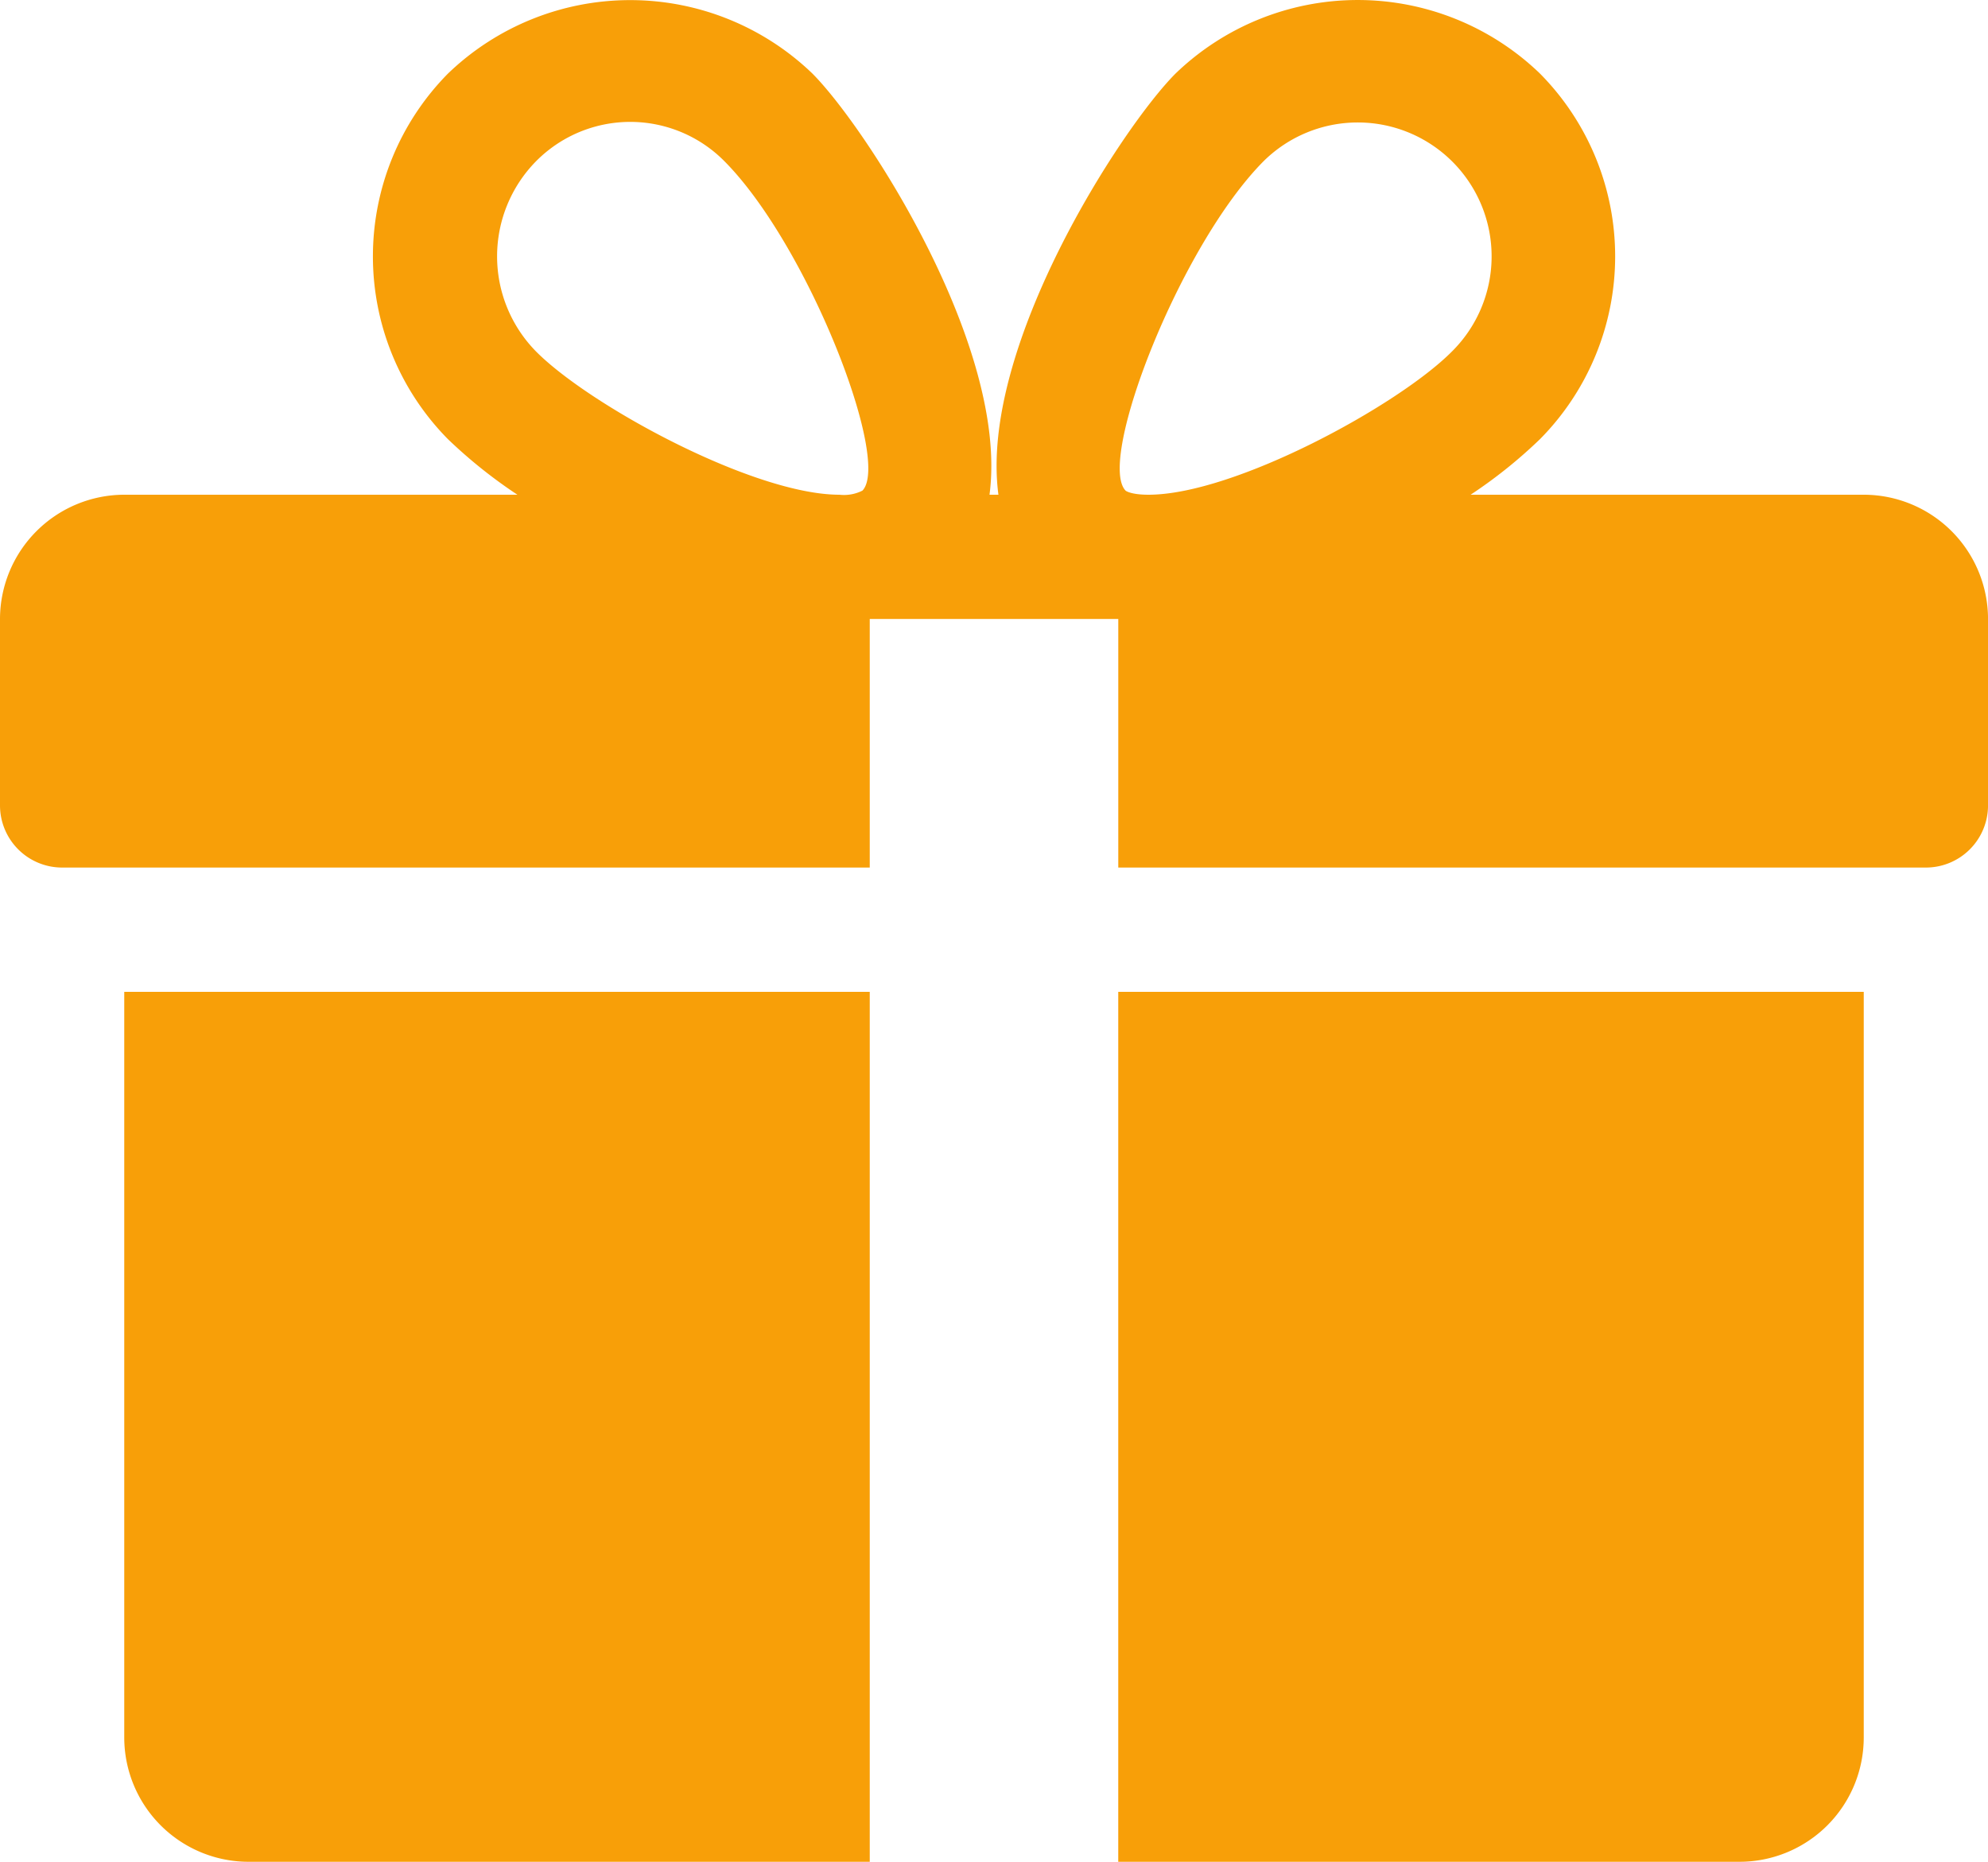 <svg xmlns="http://www.w3.org/2000/svg" id="gift" width="133.582" height="125.072" viewBox="0 0 133.582 125.072">
    <defs>
        <style>
            .cls-1{fill:#f89f08}
        </style>
    </defs>
    <g id="Group_1151" data-name="Group 1151" transform="translate(8.349 66.63)">
        <g id="Group_1150" data-name="Group 1150">
            <path id="Path_2511" d="M32 271.692v50.093a8.357 8.357 0 0 0 8.349 8.349h41.744v-58.442z" class="cls-1" data-name="Path 2511" transform="translate(-32 -271.692)"/>
        </g>
    </g>
    <g id="Group_1153" data-name="Group 1153">
        <g id="Group_1152" data-name="Group 1152">
            <path id="Path_2512" d="M125.233 49.543H98.817a32.44 32.44 0 0 0 4.659-3.732 17.451 17.451 0 0 0 0-24.562 17.642 17.642 0 0 0-24.487 0c-3.623 3.632-13.225 18.418-11.9 28.294h-.6c1.319-9.877-8.282-24.663-11.9-28.294a17.658 17.658 0 0 0-24.487 0 17.474 17.474 0 0 0-.002 24.562 33.04 33.04 0 0 0 4.667 3.732H8.349A8.363 8.363 0 0 0 0 57.892v12.523a4.176 4.176 0 0 0 4.174 4.174h54.268v-16.7h16.7v16.7h54.268a4.176 4.176 0 0 0 4.174-4.174V57.892a8.357 8.357 0 0 0-8.351-8.349zm-67.283-.276a2.753 2.753 0 0 1-1.545.276c-5.769 0-16.781-5.994-20.38-9.618a9.106 9.106 0 0 1 0-12.79 8.9 8.9 0 0 1 12.649 0c5.626 5.66 11.221 20.12 9.276 22.132zm19.219.276c-1.186 0-1.536-.267-1.536-.276-1.945-2.012 3.648-16.472 9.276-22.133a8.994 8.994 0 0 1 12.649 12.79c-3.6 3.624-14.612 9.619-20.389 9.619z" class="cls-1" data-name="Path 2512" transform="translate(0 -16.308)"/>
        </g>
    </g>
    <g id="Group_1155" data-name="Group 1155" transform="translate(75.14 66.63)">
        <g id="Group_1154" data-name="Group 1154">
            <path id="Path_2513" d="M288 271.692v58.442h41.744a8.352 8.352 0 0 0 8.349-8.349v-50.093z" class="cls-1" data-name="Path 2513" transform="translate(-288 -271.692)"/>
        </g>
    </g>
</svg>
